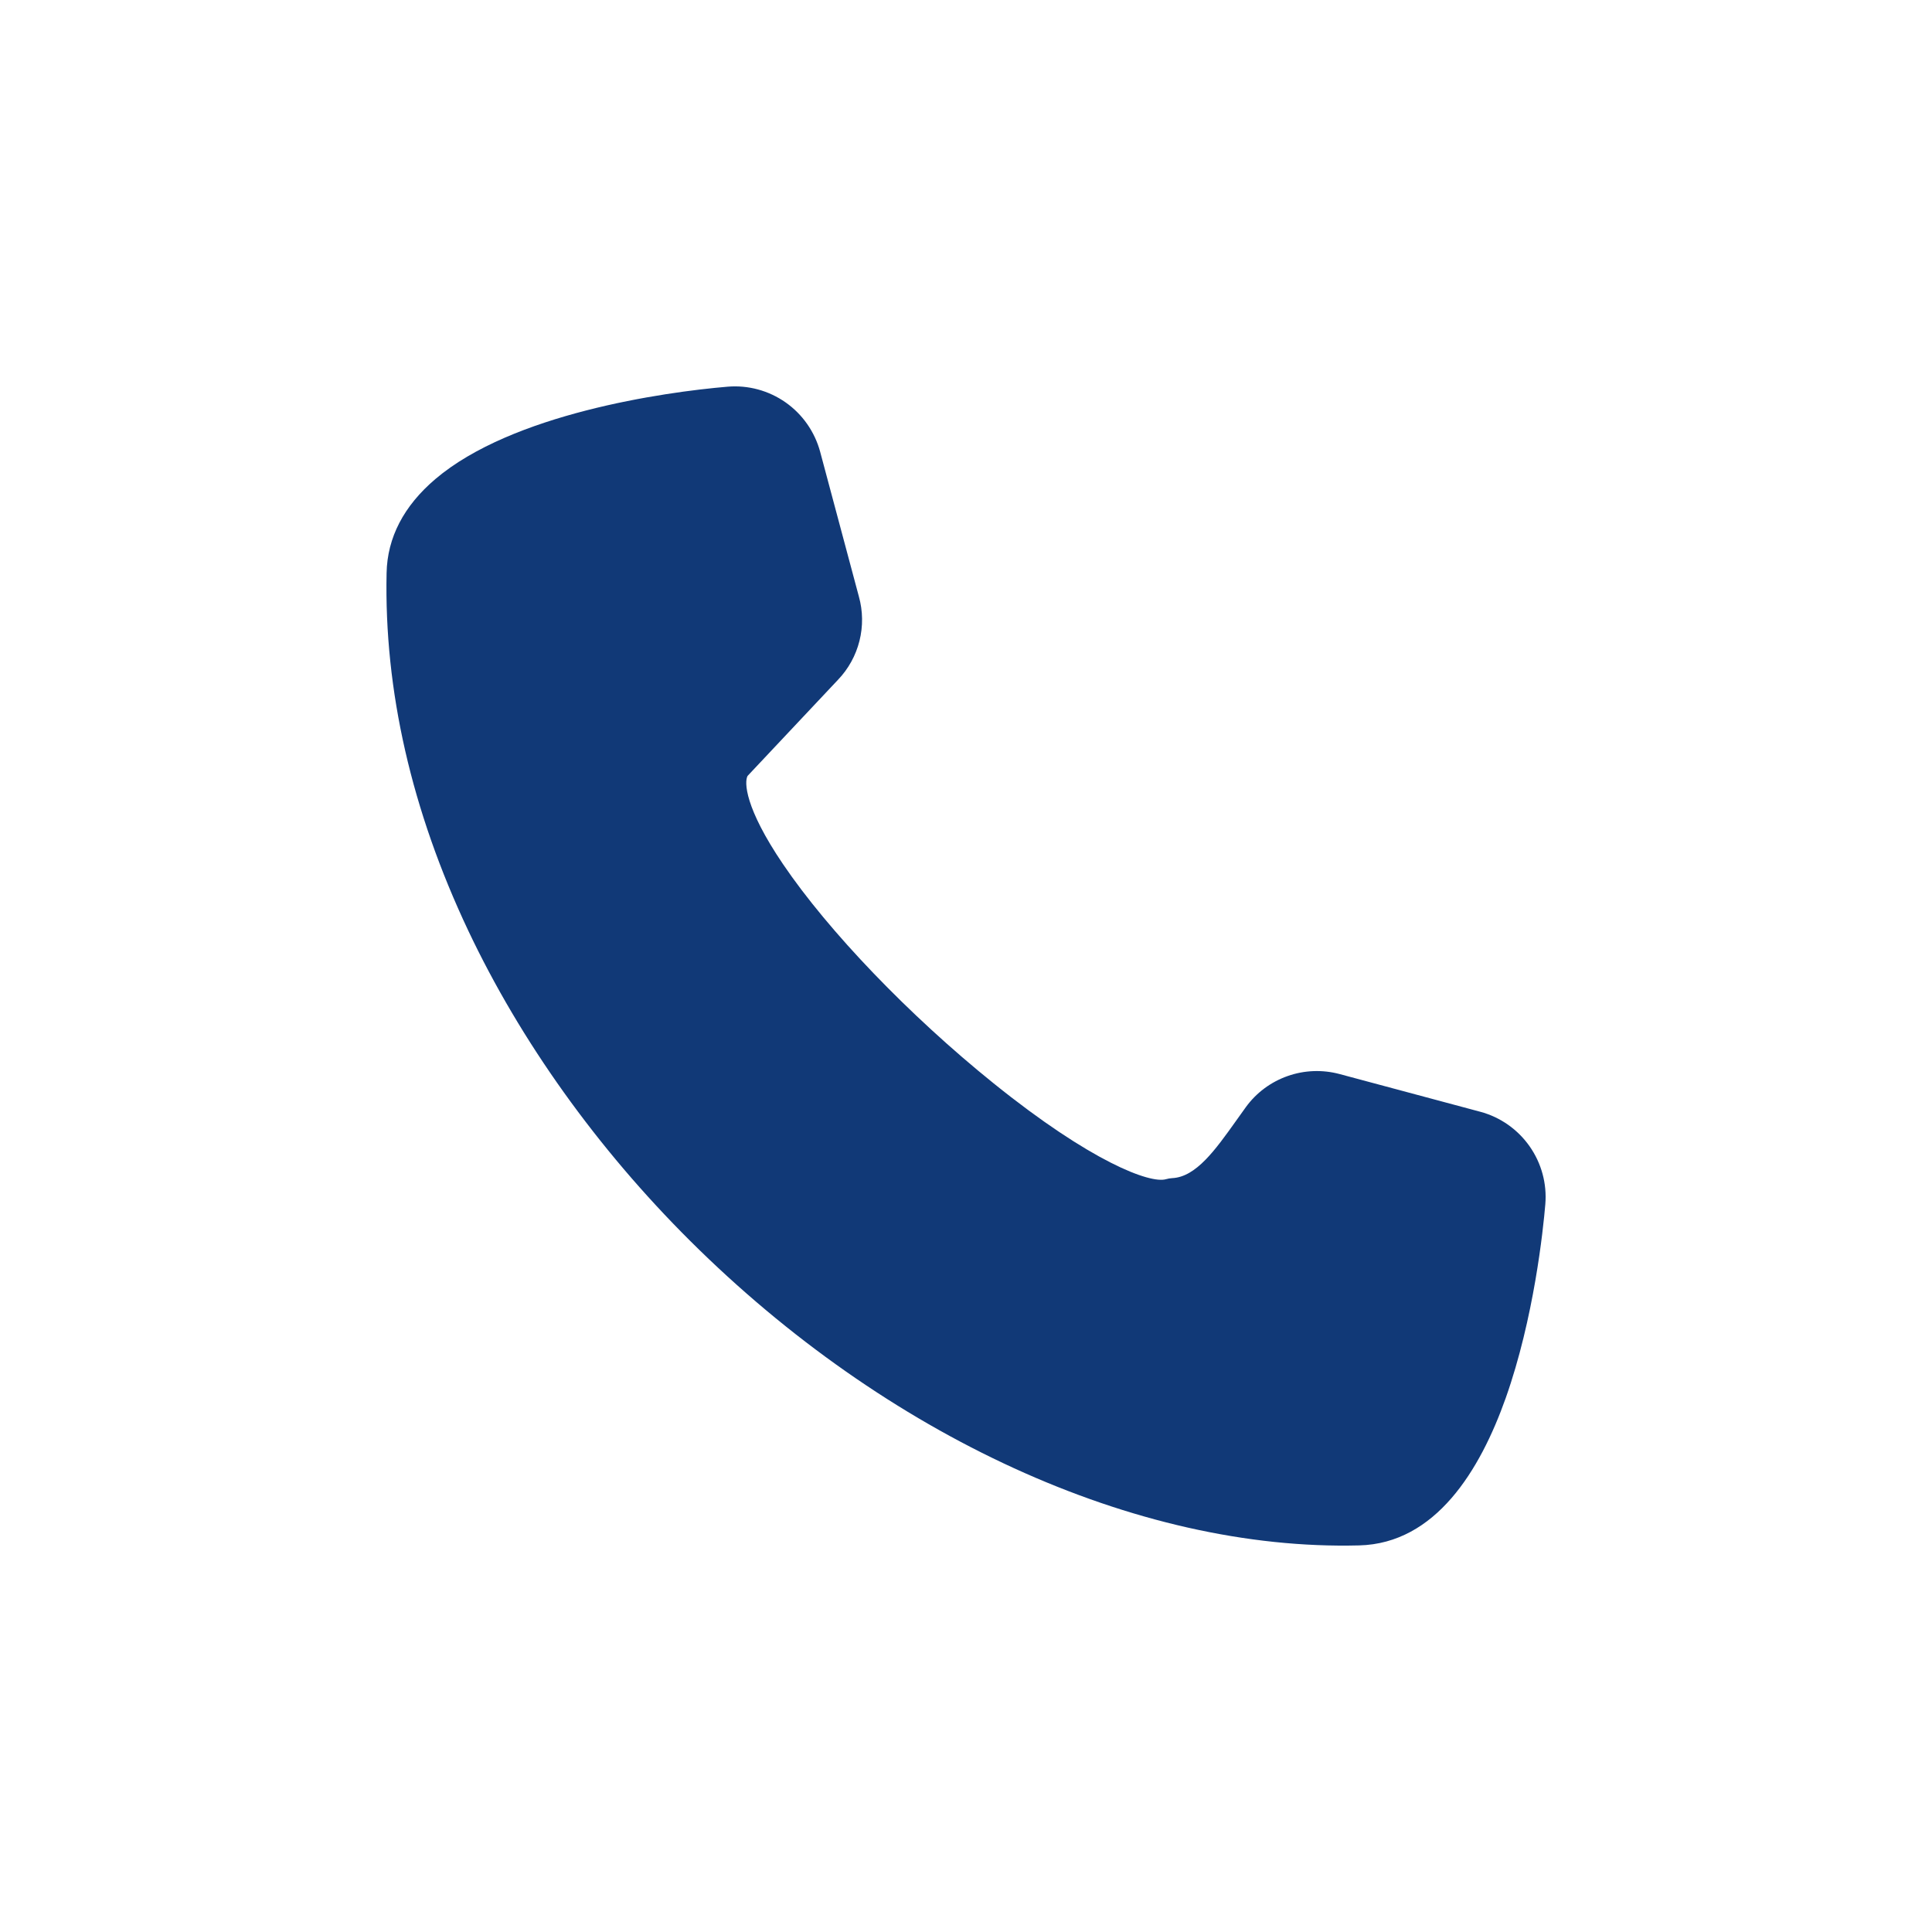 <svg width="20" height="20" viewBox="0 0 20 20" fill="none" xmlns="http://www.w3.org/2000/svg">
<rect width="20" height="20" fill="white"/>
<path fill-rule="evenodd" clip-rule="evenodd" d="M4.002 5.932C3.976 7.146 4.26 8.391 4.847 9.633C5.388 10.777 6.182 11.888 7.145 12.846C9.169 14.86 11.755 16.057 14.07 15.998C14.861 15.978 15.321 15.222 15.587 14.473C15.88 13.645 15.975 12.728 15.997 12.467C16.015 12.253 15.957 12.041 15.834 11.866C15.711 11.691 15.53 11.564 15.324 11.509L13.869 11.119C13.691 11.071 13.503 11.078 13.33 11.139C13.156 11.2 13.005 11.312 12.897 11.461C12.862 11.509 12.828 11.557 12.794 11.605C12.582 11.902 12.382 12.184 12.135 12.196C12.113 12.197 12.091 12.201 12.07 12.207C11.906 12.255 11.296 12.029 10.285 11.214C9.412 10.511 8.577 9.641 8.106 8.946C7.708 8.359 7.704 8.094 7.739 8.032L8.675 7.037C8.783 6.924 8.859 6.786 8.897 6.635C8.935 6.484 8.933 6.325 8.891 6.175L8.49 4.676C8.434 4.47 8.308 4.289 8.133 4.166C7.958 4.043 7.745 3.985 7.532 4.003C6.869 4.059 5.301 4.284 4.507 4.959C4.18 5.237 4.009 5.565 4.002 5.932Z" fill="#113977"/>
</svg>
